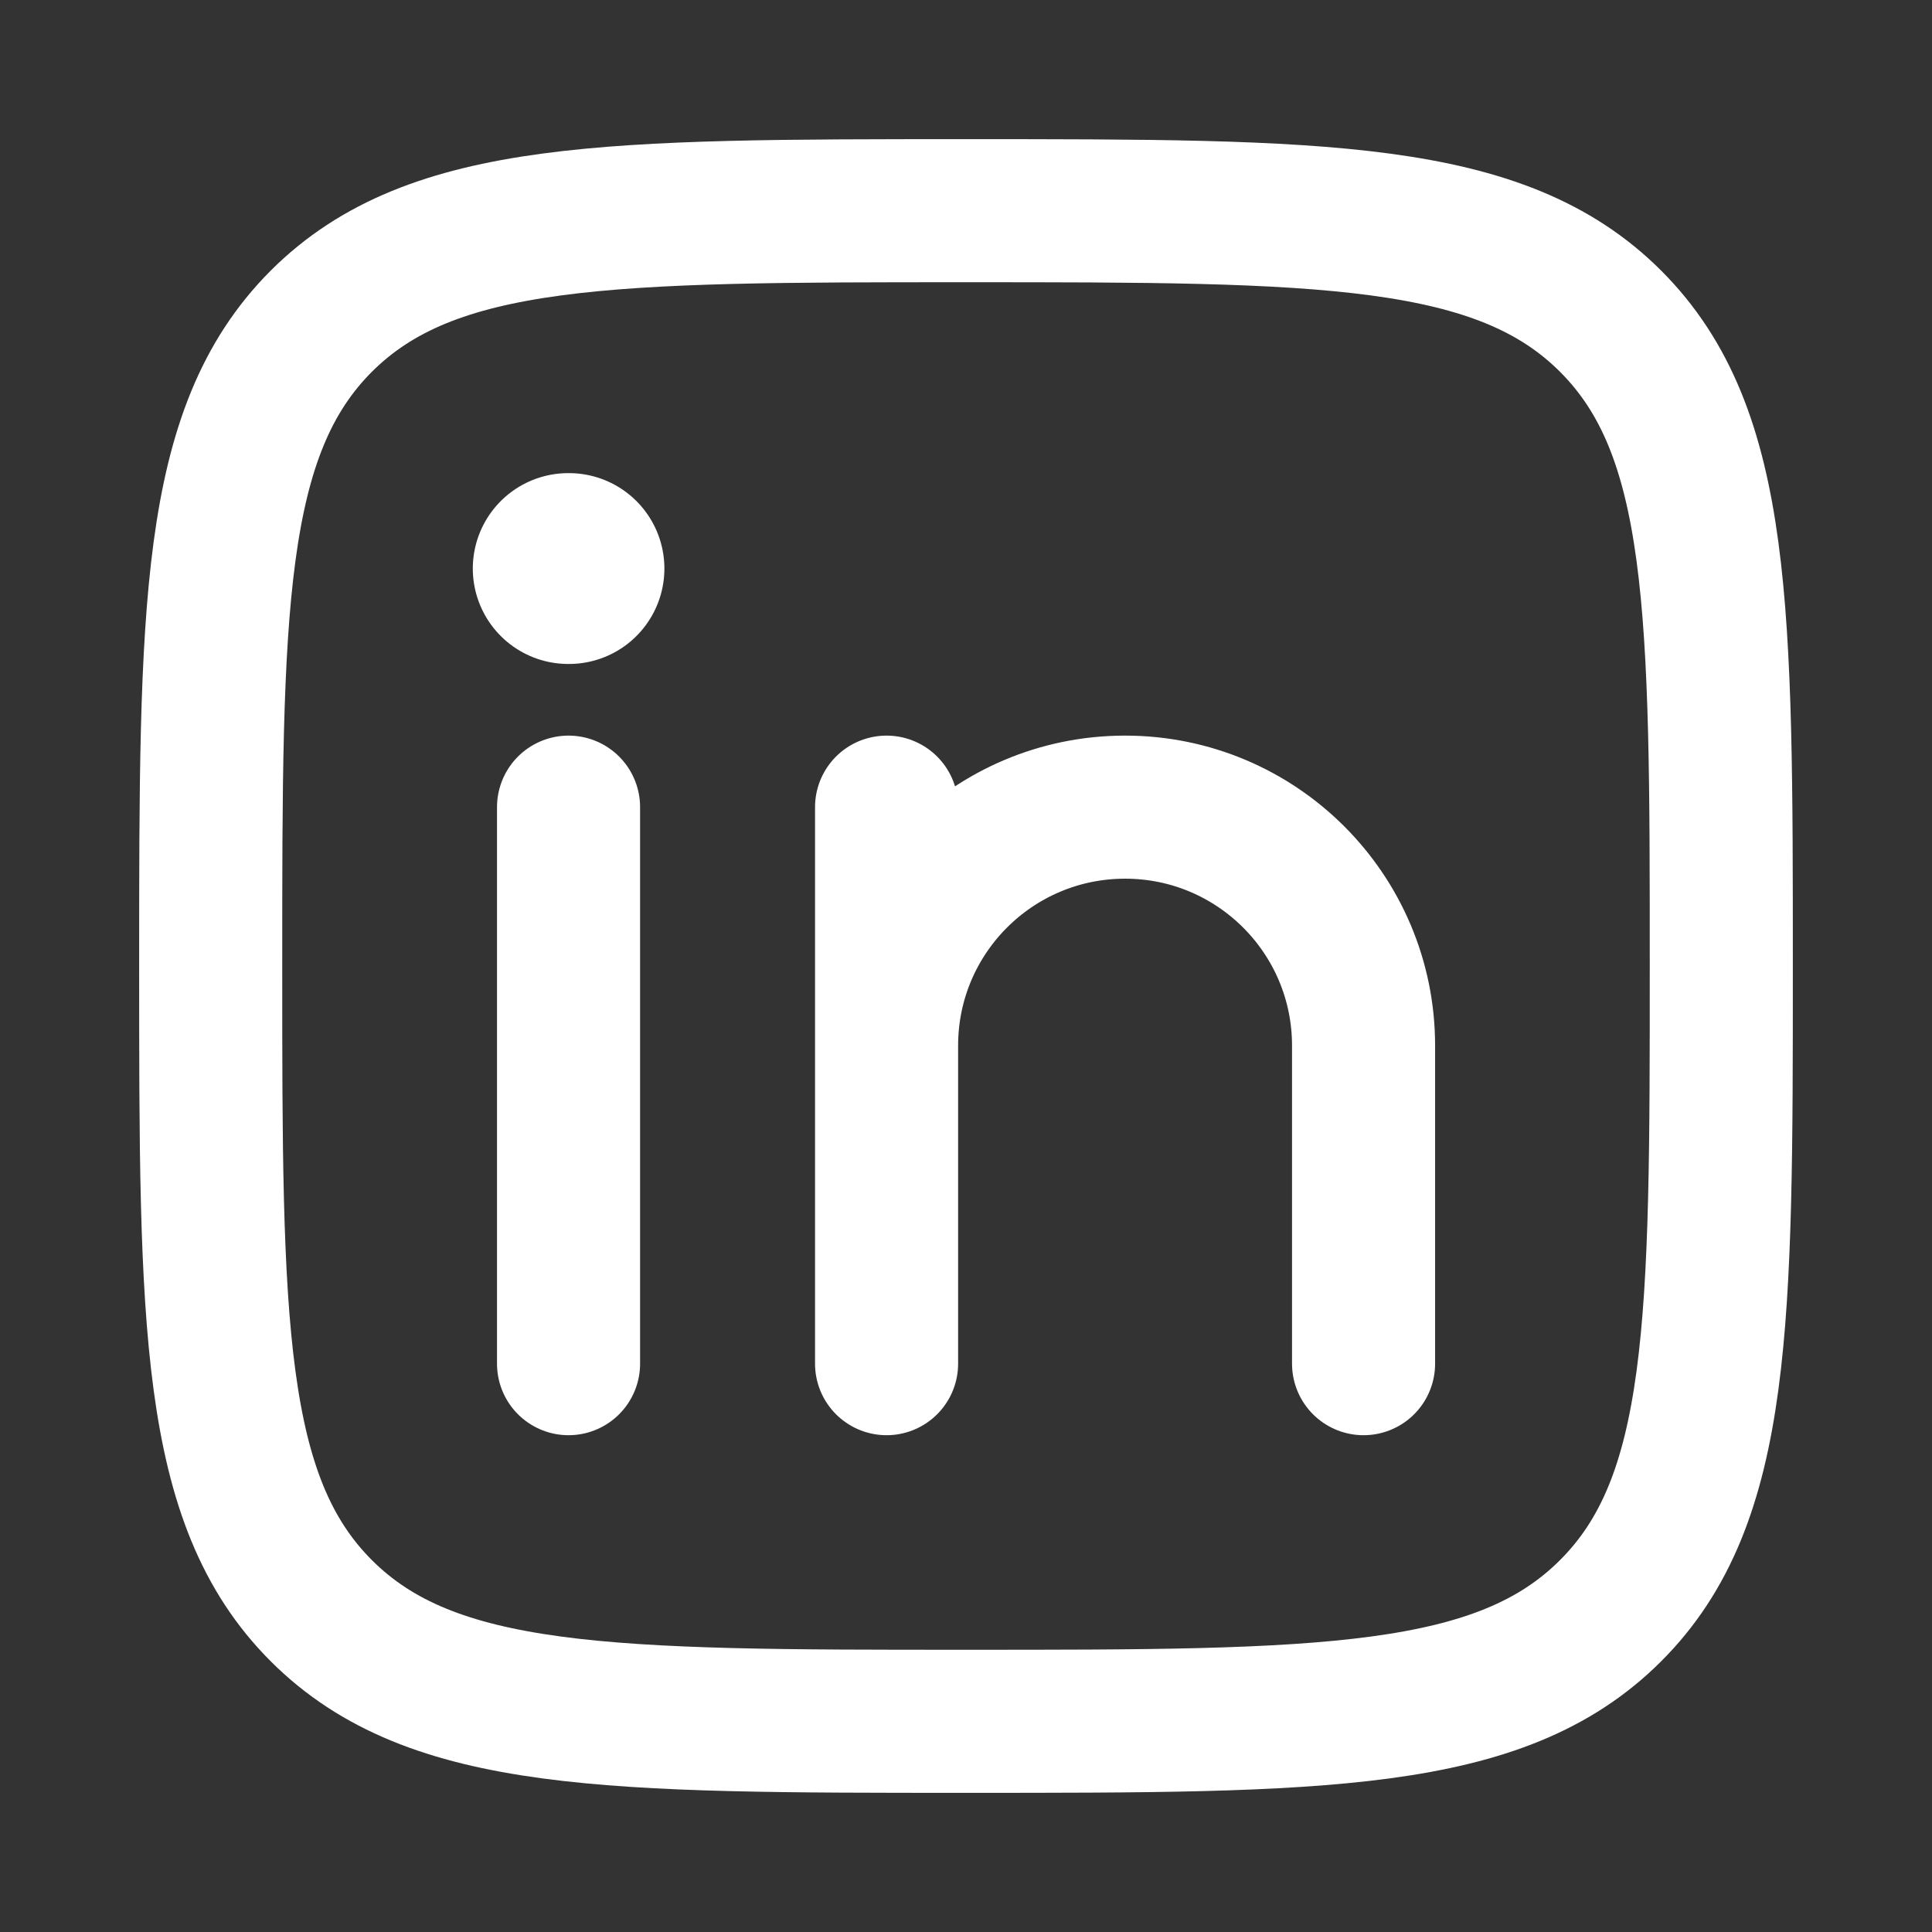 <svg width="18" height="18" viewBox="0 0 18 18" fill="none" xmlns="http://www.w3.org/2000/svg">
<rect x="0" y="0" width="18" height="18" fill="#333333" stroke="none"/>
<path d="M5.297 7.52V12.705" stroke="white" stroke-width="1.333" stroke-linecap="round" stroke-linejoin="round"/>
<path d="M8.26 9.742V12.705M8.26 9.742C8.26 8.514 9.255 7.52 10.482 7.52C11.709 7.52 12.704 8.514 12.704 9.742V12.705M8.26 9.742V7.52" stroke="white" stroke-width="1.333" stroke-linecap="round" stroke-linejoin="round"/>
<path d="M5.301 5.297L5.294 5.297" stroke="white" stroke-width="1.778" stroke-linecap="round" stroke-linejoin="round"/>
<path d="M1.963 9C1.963 5.683 1.963 4.024 2.993 2.993C4.024 1.963 5.683 1.963 9 1.963C12.317 1.963 13.976 1.963 15.006 2.993C16.037 4.024 16.037 5.683 16.037 9C16.037 12.317 16.037 13.976 15.006 15.006C13.976 16.037 12.317 16.037 9 16.037C5.683 16.037 4.024 16.037 2.993 15.006C1.963 13.976 1.963 12.317 1.963 9Z" stroke="white" stroke-width="1.333" stroke-linejoin="round"/>
</svg>
